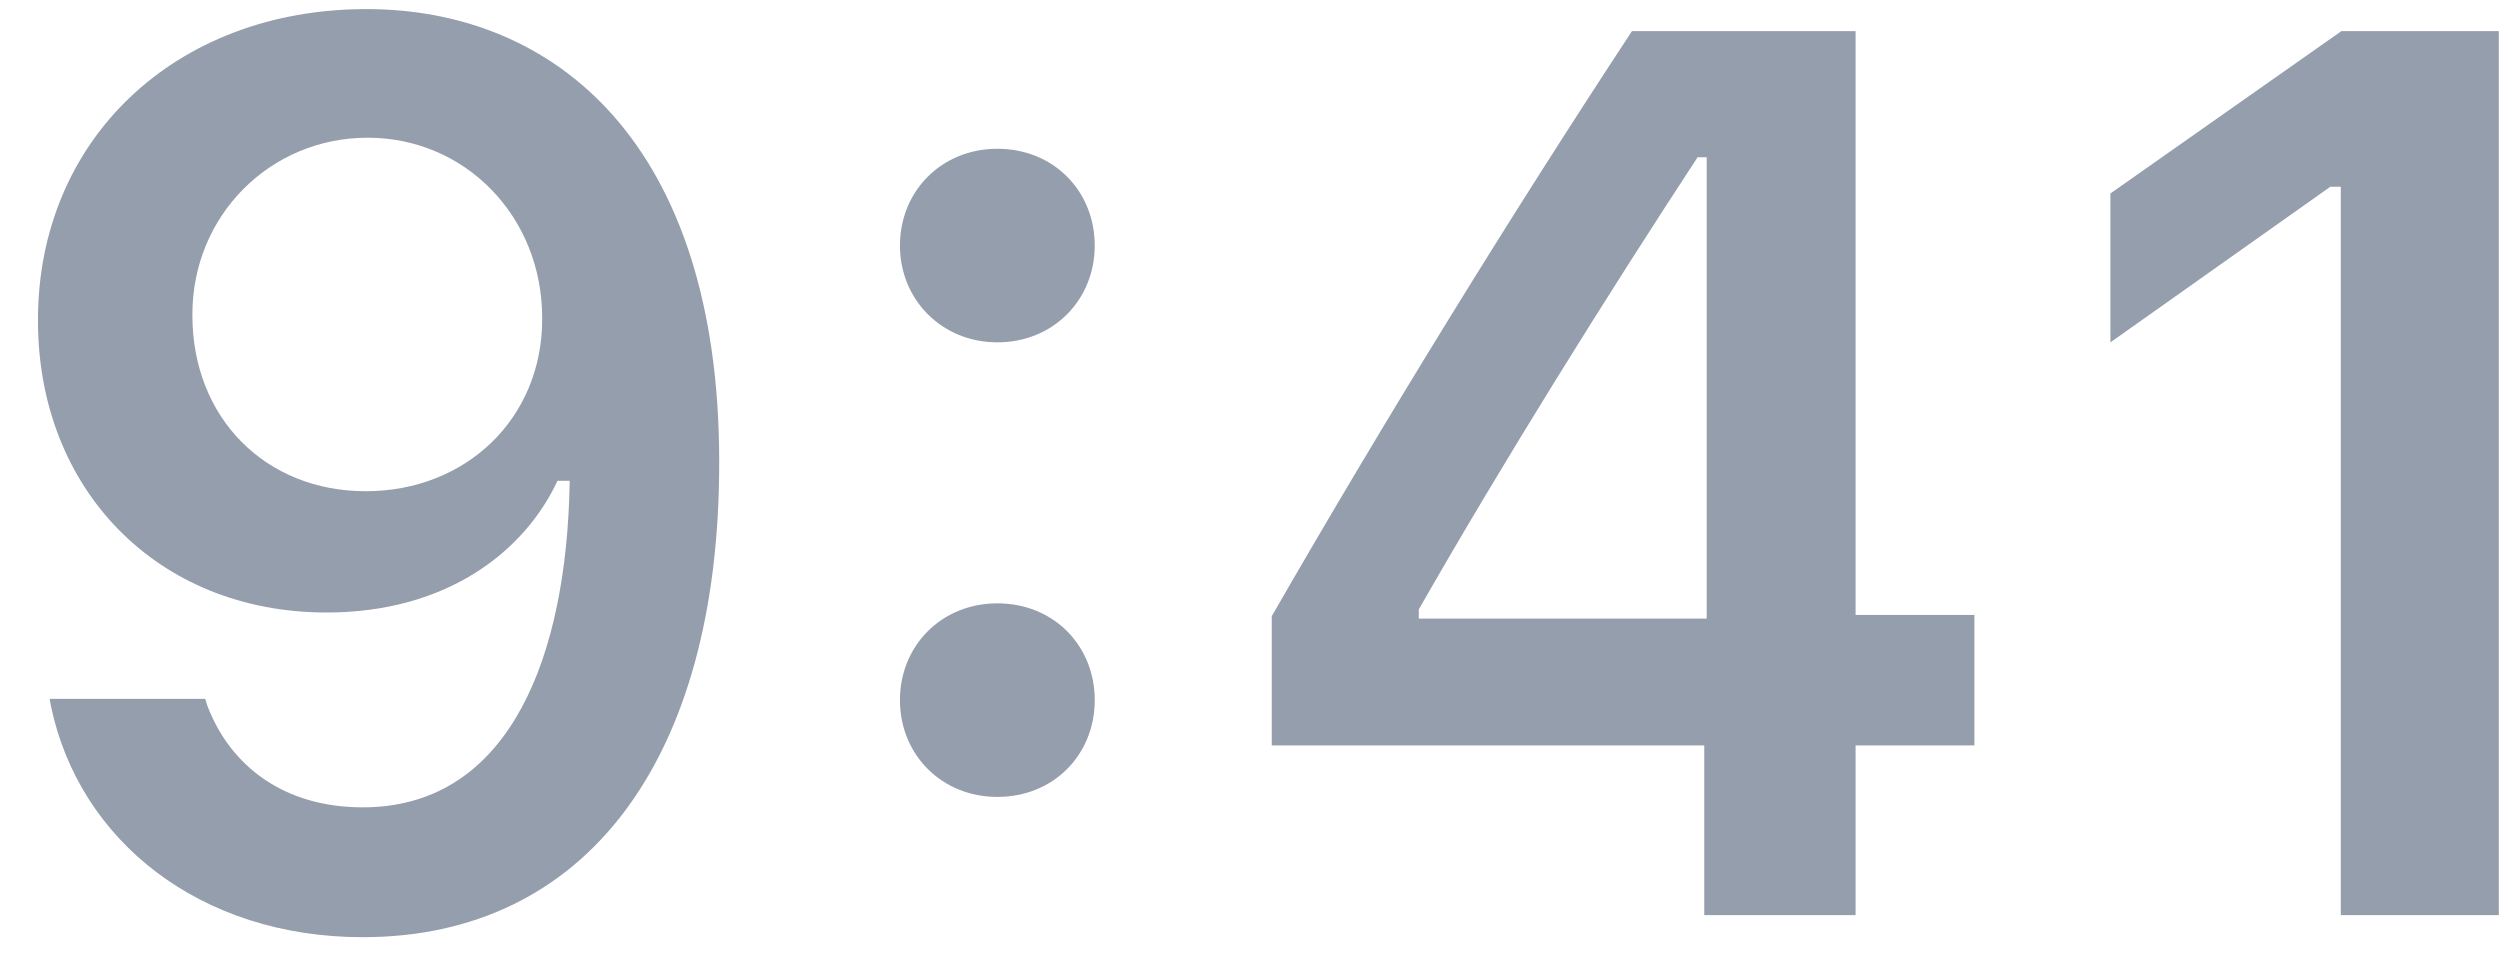<svg width="47" height="18" viewBox="0 0 47 18" fill="none" xmlns="http://www.w3.org/2000/svg"><path d="M44.007 17.204V3.51H43.811L39.676 6.436V3.637L44.018 0.585H46.978V17.204H44.007Z" fill="#949EAC"></path><path d="M32.04 17.204V14.014H23.909V11.584C26.063 7.841 28.424 4.017 30.681 0.585H34.885V11.561H37.119V14.014H34.885V17.204H32.04ZM26.673 11.63H32.086V2.957H31.914C30.209 5.56 28.286 8.635 26.673 11.457V11.63Z" fill="#949EAC"></path><path d="M18.75 6.436C17.702 6.436 16.919 5.63 16.919 4.617C16.919 3.592 17.702 2.797 18.75 2.797C19.809 2.797 20.581 3.592 20.581 4.617C20.581 5.63 19.809 6.436 18.75 6.436ZM18.75 14.982C17.702 14.982 16.919 14.187 16.919 13.162C16.919 12.137 17.702 11.343 18.75 11.343C19.809 11.343 20.581 12.137 20.581 13.162C20.581 14.187 19.809 14.982 18.75 14.982Z" fill="#949EAC"></path><path d="M6.888 0.171C10.435 0.171 13.521 2.693 13.521 8.682V8.705C13.521 14.302 10.999 17.619 6.818 17.619C3.766 17.619 1.486 15.811 0.956 13.266L0.933 13.139H3.859L3.893 13.254C4.331 14.418 5.356 15.178 6.818 15.178C9.456 15.178 10.573 12.598 10.7 9.419C10.7 9.292 10.711 9.166 10.711 9.039H10.481C9.87 10.352 8.419 11.515 6.139 11.515C2.949 11.515 0.714 9.189 0.714 6.033V6.01C0.714 2.636 3.283 0.171 6.888 0.171ZM6.876 9.235C8.753 9.235 10.193 7.876 10.193 5.999V5.976C10.193 4.075 8.753 2.589 6.911 2.589C5.079 2.589 3.617 4.052 3.617 5.906V5.929C3.617 7.853 4.987 9.235 6.876 9.235Z" fill="#949EAC"></path></svg>